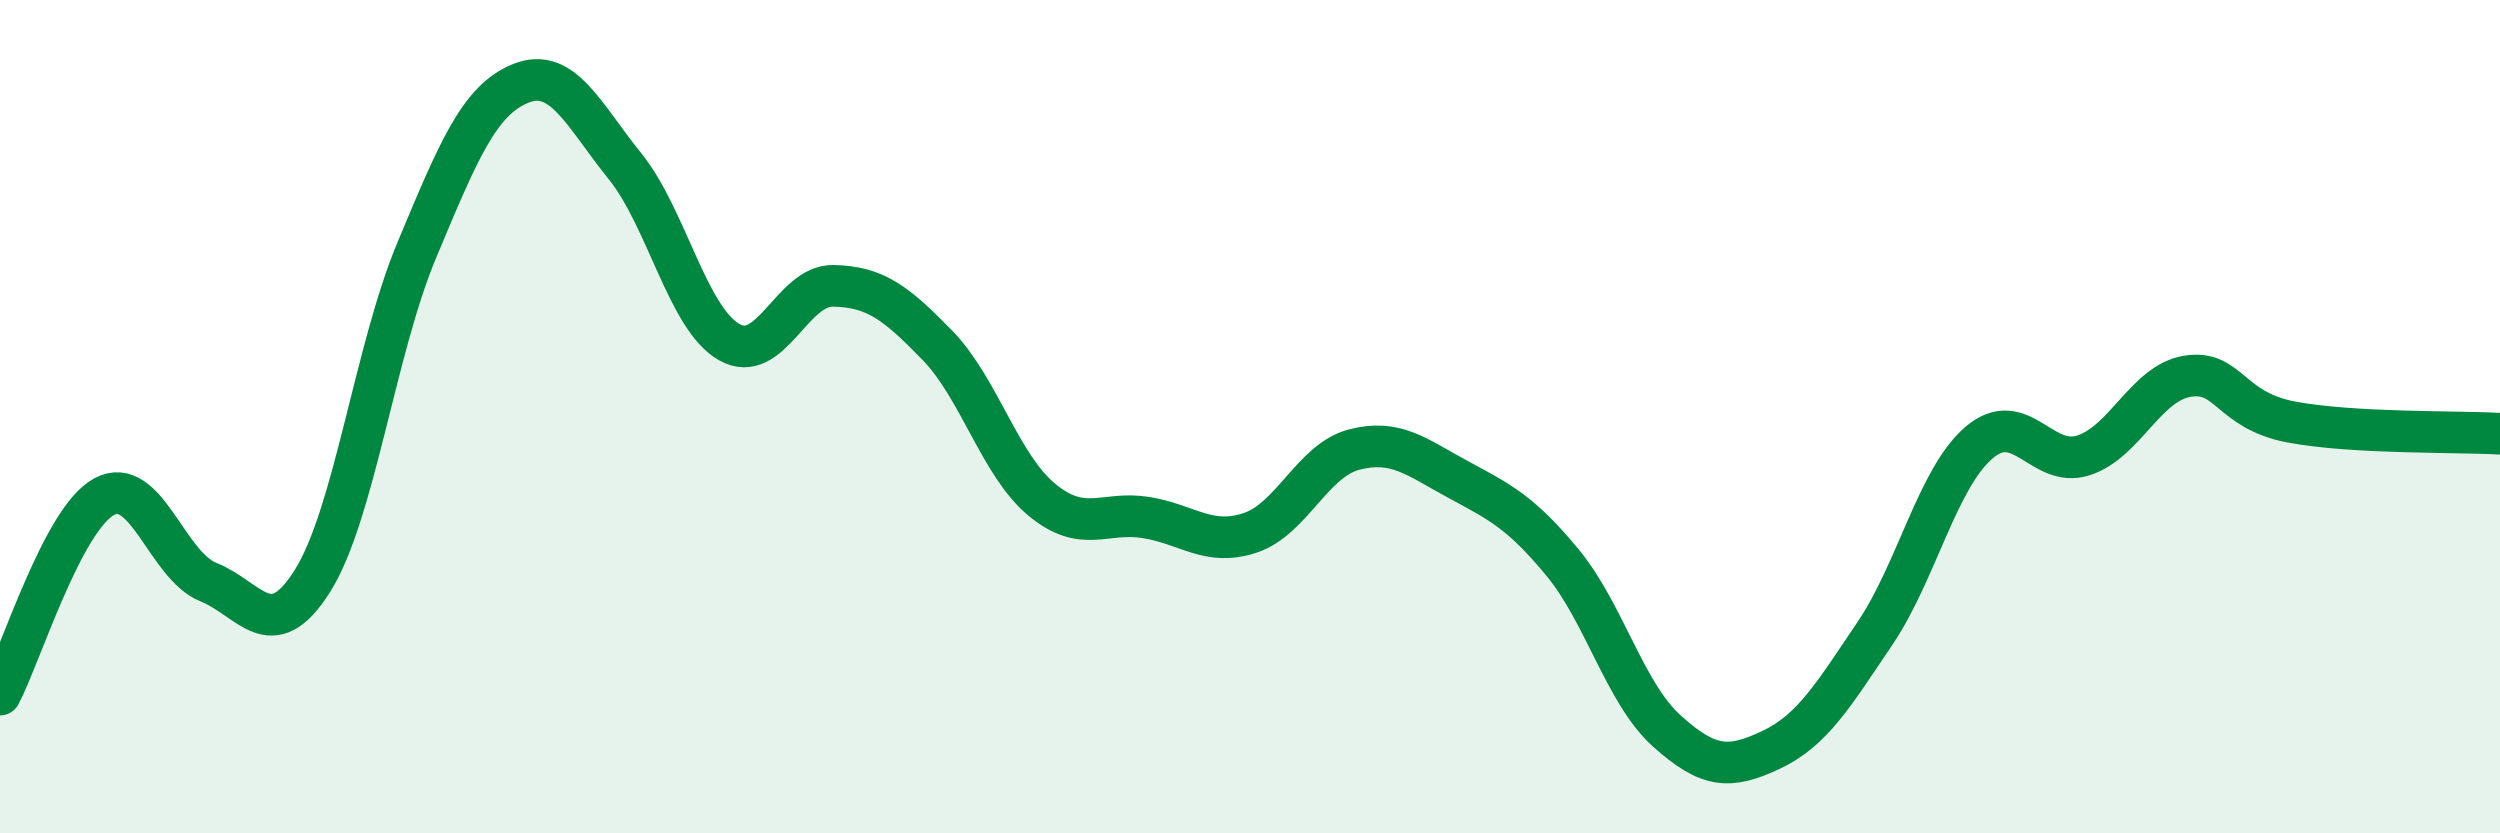 
    <svg width="60" height="20" viewBox="0 0 60 20" xmlns="http://www.w3.org/2000/svg">
      <path
        d="M 0,16.67 C 0.5,15.72 1.5,12.46 2.5,11.92 C 3.5,11.38 4,13.57 5,13.97 C 6,14.37 6.5,15.53 7.5,13.94 C 8.5,12.35 9,8.4 10,6.01 C 11,3.62 11.5,2.4 12.5,2 C 13.5,1.6 14,2.75 15,3.99 C 16,5.23 16.5,7.64 17.5,8.21 C 18.5,8.78 19,6.84 20,6.86 C 21,6.88 21.5,7.26 22.5,8.29 C 23.5,9.32 24,11.16 25,11.99 C 26,12.82 26.5,12.26 27.5,12.42 C 28.5,12.58 29,13.12 30,12.79 C 31,12.46 31.5,11.05 32.5,10.79 C 33.5,10.53 34,10.97 35,11.51 C 36,12.05 36.5,12.29 37.5,13.5 C 38.5,14.71 39,16.64 40,17.54 C 41,18.44 41.5,18.47 42.5,18 C 43.5,17.53 44,16.68 45,15.2 C 46,13.72 46.5,11.47 47.5,10.62 C 48.5,9.77 49,11.25 50,10.93 C 51,10.61 51.5,9.19 52.5,9.03 C 53.5,8.87 53.5,9.85 55,10.13 C 56.5,10.41 59,10.35 60,10.41L60 20L0 20Z"
        fill="#008740"
        opacity="0.1"
        stroke-linecap="round"
        stroke-linejoin="round"
      />
      <path
        d="M 0,16.67 C 0.5,15.72 1.5,12.46 2.5,11.92 C 3.5,11.38 4,13.57 5,13.97 C 6,14.37 6.5,15.53 7.5,13.94 C 8.5,12.35 9,8.4 10,6.01 C 11,3.62 11.5,2.4 12.5,2 C 13.5,1.6 14,2.75 15,3.99 C 16,5.23 16.5,7.64 17.5,8.21 C 18.5,8.78 19,6.84 20,6.86 C 21,6.88 21.5,7.26 22.5,8.29 C 23.5,9.32 24,11.16 25,11.99 C 26,12.82 26.5,12.26 27.5,12.42 C 28.5,12.58 29,13.12 30,12.79 C 31,12.46 31.5,11.05 32.5,10.79 C 33.5,10.53 34,10.97 35,11.51 C 36,12.05 36.5,12.29 37.5,13.5 C 38.5,14.71 39,16.64 40,17.54 C 41,18.44 41.5,18.47 42.5,18 C 43.5,17.53 44,16.68 45,15.2 C 46,13.72 46.5,11.47 47.5,10.62 C 48.5,9.77 49,11.25 50,10.93 C 51,10.61 51.5,9.19 52.5,9.03 C 53.5,8.87 53.5,9.85 55,10.13 C 56.5,10.41 59,10.35 60,10.41"
        stroke="#008740"
        stroke-width="1"
        fill="none"
        stroke-linecap="round"
        stroke-linejoin="round"
      />
    </svg>
  